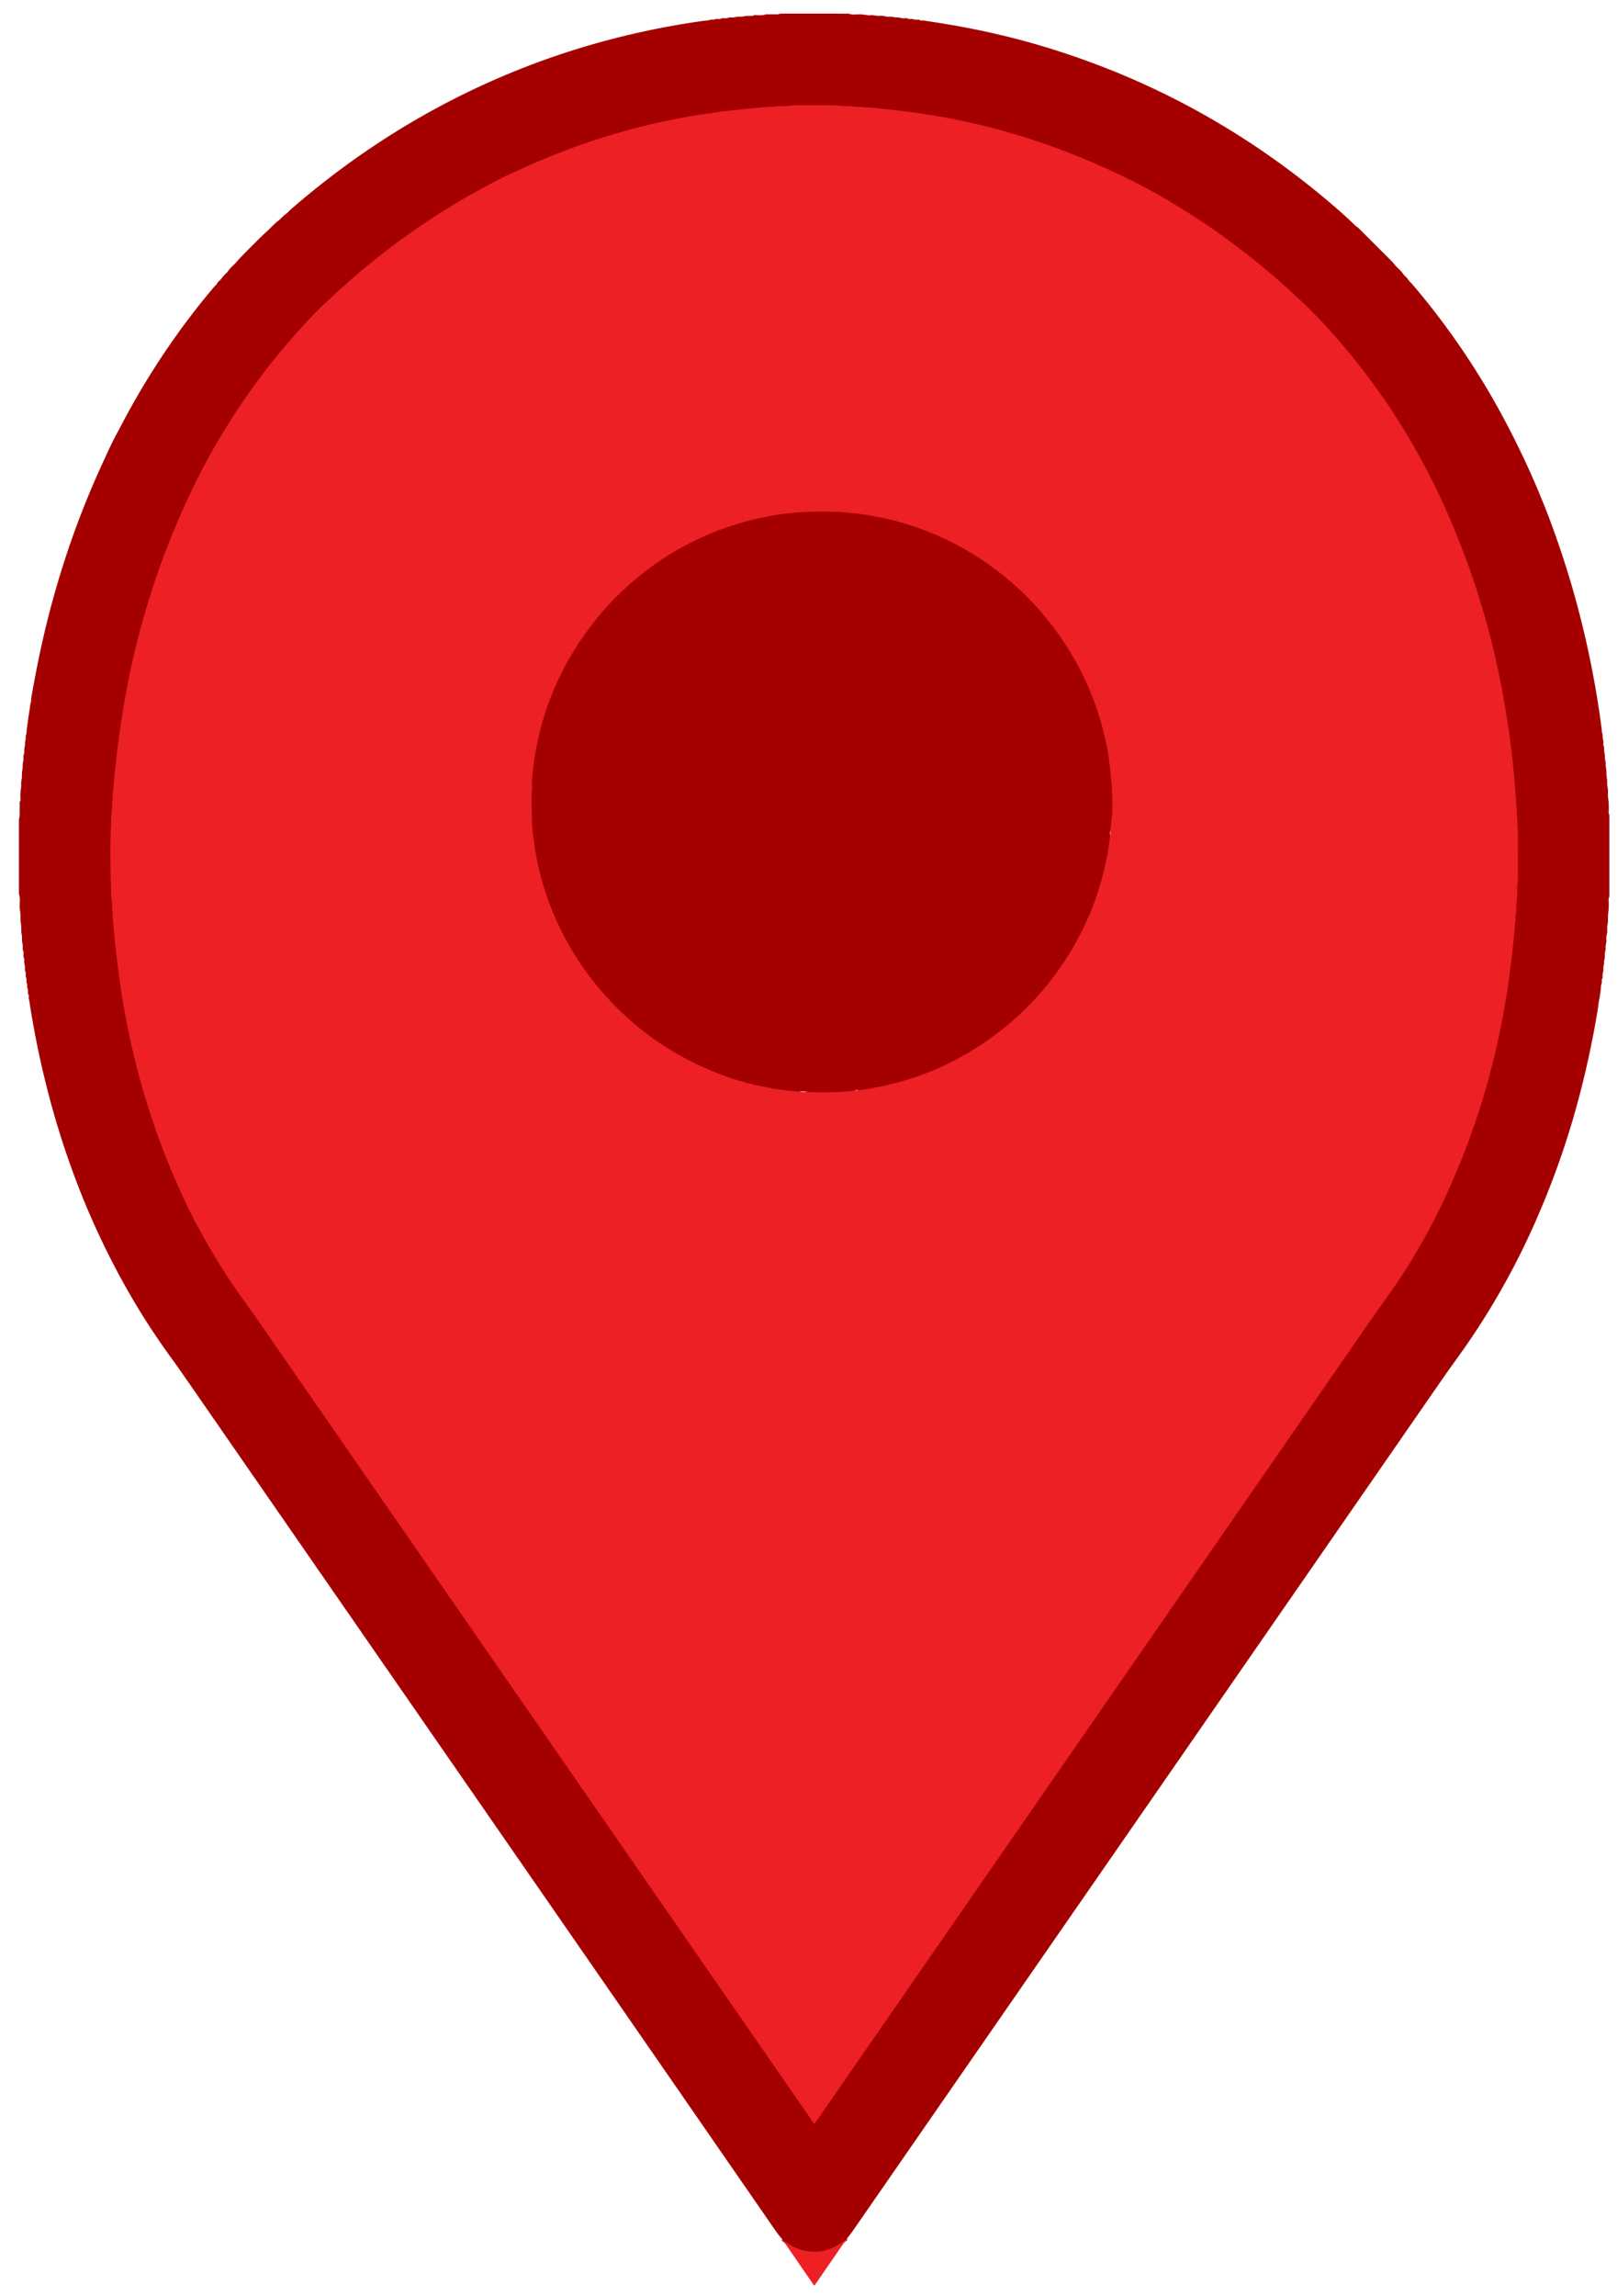 <?xml version="1.0" encoding="UTF-8" standalone="no"?>
<!DOCTYPE svg PUBLIC "-//W3C//DTD SVG 1.1//EN" "http://www.w3.org/Graphics/SVG/1.1/DTD/svg11.dtd">
<svg xmlns="http://www.w3.org/2000/svg" version="1.1" viewBox="0.00 0.00 1215.00 1725.00">
<g stroke-width="2.00" fill="none" stroke-linecap="butt">
<path stroke="#c91013" vector-effect="non-scaling-stroke" d="
  M 636.30 1681.72
  Q 623.64 1692.78 608.51 1691.43
  Q 597.85 1690.47 587.90 1682.40"
/>
<path stroke="#c91013" vector-effect="non-scaling-stroke" d="
  M 92.31 534.52
  C 92.16 535.43 92.03 536.35 91.88 537.27
  Q 87.70 563.55 85.38 589.87
  C 85.24 591.41 85.44 592.95 85.05 594.44
  C 84.43 596.80 84.99 599.14 84.54 601.51
  C 83.97 604.51 84.45 607.46 84.00 610.41
  Q 83.65 612.71 83.61 615.18
  Q 83.51 620.96 83.18 626.64
  Q 82.50 638.70 83.70 674.00
  C 83.75 675.24 84.27 676.46 84.22 677.67
  C 84.08 681.40 84.66 684.93 84.79 688.64
  Q 84.87 690.77 85.05 692.95
  Q 88.67 736.69 96.72 775.53
  Q 111.76 848.09 144.86 914.39
  C 146.21 917.09 147.80 919.67 149.20 922.32
  Q 164.03 950.45 184.37 978.56
  Q 190.62 987.19 195.99 994.96
  Q 401.00 1291.10 606.08 1587.20
  Q 608.78 1591.11 610.92 1594.49
  Q 611.76 1595.83 612.66 1594.53
  Q 821.19 1293.28 1029.46 992.39
  Q 1034.82 984.65 1040.97 976.14
  Q 1065.97 941.54 1084.21 902.99
  Q 1097.77 874.35 1108.59 842.74
  Q 1119.74 810.18 1127.27 773.46
  Q 1134.40 738.70 1138.12 697.61
  C 1138.26 696.09 1138.18 694.63 1138.49 693.16
  Q 1138.84 691.47 1138.74 689.75
  C 1138.60 687.37 1139.31 685.34 1139.27 683.00
  C 1139.22 678.94 1139.98 675.20 1139.92 671.26
  C 1139.85 666.88 1140.49 662.68 1140.49 658.30
  Q 1140.51 642.77 1140.51 629.14
  C 1140.51 624.10 1140.09 619.17 1139.85 614.01
  Q 1137.41 563.60 1127.83 514.28
  Q 1114.28 444.51 1084.99 379.76
  Q 1051.63 305.99 997.92 246.83
  Q 984.16 231.68 966.45 215.81
  Q 924.19 177.93 876.85 150.12
  Q 850.60 134.69 818.99 121.24
  Q 756.86 94.82 692.01 85.30
  Q 679.21 83.42 666.85 82.17
  Q 660.75 81.56 654.71 80.90
  C 652.66 80.68 650.67 80.95 648.69 80.54
  C 645.95 79.96 643.33 80.52 640.60 79.98
  C 637.30 79.32 633.86 79.84 630.52 79.45
  Q 627.30 79.08 624.01 79.08
  Q 610.55 79.09 597.18 79.09
  C 594.81 79.09 592.68 79.82 590.26 79.69
  Q 587.41 79.52 584.57 79.85
  Q 581.81 80.17 578.91 80.29
  Q 575.95 80.41 572.99 80.66
  Q 561.62 81.64 549.74 82.97
  Q 481.43 90.61 417.80 115.82
  Q 401.10 122.43 388.25 128.51
  C 384.95 130.08 381.49 131.52 378.22 133.17
  Q 325.60 159.66 280.35 196.17
  Q 266.57 207.28 257.53 215.66
  Q 255.75 217.31 253.94 218.82
  Q 251.94 220.50 250.35 222.14
  C 247.09 225.52 243.50 228.28 240.33 231.51
  Q 220.85 251.40 205.29 270.89
  Q 165.62 320.62 139.20 378.79
  Q 126.18 407.45 116.50 436.26
  Q 100.10 485.05 92.31 534.52"
/>
<path stroke="#c91013" vector-effect="non-scaling-stroke" d="
  M 399.45 596.73
  L 399.45 608.27"
/>
<path stroke="#c91013" vector-effect="non-scaling-stroke" d="
  M 399.58 614.97
  Q 399.83 620.42 400.33 625.88
  C 400.56 628.40 401.16 630.80 401.42 633.31
  Q 401.70 636.10 402.18 638.88
  Q 405.85 659.79 412.23 677.06
  Q 430.19 725.65 468.35 761.68
  Q 502.39 793.83 549.12 809.87
  Q 552.44 811.01 555.77 811.90
  Q 558.98 812.76 562.25 813.80
  C 563.42 814.18 564.43 814.01 565.56 814.51
  Q 567.43 815.34 569.50 815.32
  Q 569.84 815.32 570.13 815.49
  C 570.44 815.67 570.73 815.85 571.08 815.90
  Q 575.85 816.65 580.19 817.63
  Q 581.98 818.03 583.82 818.20
  Q 585.61 818.36 587.52 818.70
  Q 590.16 819.17 593.03 819.35
  Q 596.80 819.58 600.56 820.17"
/>
<path stroke="#c91013" vector-effect="non-scaling-stroke" d="
  M 606.48 820.27
  Q 613.61 820.78 625.50 820.48
  Q 635.76 820.21 642.43 819.13"
/>
<path stroke="#c91013" vector-effect="non-scaling-stroke" d="
  M 644.76 819.04
  Q 651.05 818.43 657.25 817.04
  Q 659.23 816.59 661.27 816.30
  Q 663.30 816.01 665.25 815.43
  Q 665.83 815.26 666.45 815.12
  Q 706.67 806.10 741.53 781.85
  Q 779.26 755.61 803.40 716.47
  Q 822.91 684.83 830.64 648.64
  Q 831.03 646.80 831.56 645.02
  Q 831.70 644.57 831.63 644.10
  Q 831.54 643.45 831.86 642.85
  Q 832.09 642.41 832.16 641.91
  L 834.17 627.46"
/>
<path stroke="#c91013" vector-effect="non-scaling-stroke" d="
  M 834.34 624.26
  Q 834.95 618.32 835.52 612.25
  Q 836.05 606.59 835.46 593.39
  Q 834.89 580.86 832.17 563.27
  Q 831.85 561.23 831.23 559.05
  Q 830.71 557.24 830.53 555.37
  C 830.40 554.00 829.76 552.91 829.54 551.57
  Q 829.32 550.26 828.99 548.97
  Q 817.84 505.74 790.72 470.27
  Q 767.58 440.02 735.87 419.36
  Q 708.98 401.84 677.68 392.67
  C 676.78 392.41 675.74 392.38 674.90 391.97
  Q 673.95 391.51 672.95 391.29
  Q 667.74 390.17 662.59 388.88
  Q 661.51 388.61 660.39 388.55
  Q 659.24 388.48 658.13 388.16
  Q 656.51 387.69 654.82 387.41
  Q 618.52 381.41 582.15 386.99
  C 581.26 387.13 580.66 387.62 579.70 387.37
  Q 579.25 387.26 578.82 387.44
  Q 576.61 388.39 574.23 388.58
  Q 573.09 388.66 572.07 388.97
  C 570.28 389.50 568.45 389.70 566.67 390.14
  Q 511.13 403.74 469.42 442.30
  Q 457.11 453.69 446.94 466.51
  Q 412.68 509.71 402.93 562.39
  Q 402.23 566.21 401.60 569.99
  Q 399.98 579.86 399.60 589.77"
/>
</g>
<path fill="#a40000" d="
  M 636.30 1681.72
  Q 623.64 1692.78 608.51 1691.43
  Q 597.85 1690.47 587.90 1682.40
  Q 584.82 1678.81 581.71 1674.29
  Q 507.74 1567.26 433.68 1460.30
  Q 286.52 1247.76 139.37 1035.23
  Q 133.88 1027.29 127.79 1018.89
  Q 112.37 997.61 99.61 975.81
  Q 70.46 926.05 51.13 870.31
  Q 34.70 822.93 25.32 771.62
  Q 23.53 761.86 22.05 752.12
  Q 21.90 751.13 21.69 750.31
  Q 21.47 749.44 21.66 748.47
  Q 21.77 747.92 21.51 747.43
  Q 20.81 746.06 21.04 744.49
  A 2.52 2.52 0.0 0 0 20.83 743.09
  Q 20.27 741.87 20.49 740.39
  Q 20.58 739.79 20.32 739.23
  Q 19.70 737.90 19.96 736.30
  Q 20.06 735.74 19.85 735.20
  Q 19.12 733.29 19.37 731.25
  Q 19.43 730.75 19.21 730.30
  C 18.33 728.52 19.07 726.66 18.50 724.73
  Q 18.02 723.10 18.25 721.13
  Q 18.31 720.54 18.07 720.00
  C 17.12 717.89 18.29 715.77 17.21 713.71
  Q 16.96 713.24 17.02 712.72
  Q 17.28 710.63 16.83 708.71
  C 16.26 706.33 16.79 704.10 16.27 701.81
  C 15.66 699.09 16.24 696.50 15.69 693.88
  C 15.07 690.89 15.68 687.97 15.15 685.06
  Q 14.79 683.03 14.77 680.85
  C 14.75 678.06 15.19 674.65 14.41 672.15
  Q 14.24 671.60 14.24 670.82
  Q 14.24 643.34 14.24 615.85
  C 14.24 614.86 14.69 614.12 14.72 613.11
  Q 14.85 608.31 14.76 603.16
  Q 14.75 602.58 15.04 602.07
  Q 15.45 601.37 15.40 600.65
  Q 15.09 596.64 15.68 592.72
  Q 15.96 590.88 15.91 589.31
  Q 15.86 587.38 16.21 585.68
  C 16.72 583.30 16.25 581.10 16.74 578.79
  C 17.23 576.52 16.77 574.49 17.37 572.36
  C 17.93 570.42 17.29 568.50 17.93 566.69
  C 18.53 564.98 18.03 563.22 18.51 561.39
  Q 18.85 560.07 18.81 558.59
  C 18.77 556.69 19.57 555.16 19.32 553.17
  Q 19.27 552.74 19.46 552.34
  C 20.17 550.86 19.91 549.23 20.16 547.58
  Q 20.58 544.78 20.93 541.88
  Q 21.28 538.99 21.76 536.23
  Q 22.36 532.79 22.77 529.06
  Q 22.85 528.34 23.16 527.66
  Q 23.36 527.24 23.35 526.78
  Q 23.33 525.22 23.60 523.68
  Q 27.58 500.95 31.67 482.73
  Q 47.70 411.38 77.49 347.03
  Q 79.25 343.21 80.99 339.40
  Q 83.97 332.89 87.59 326.10
  Q 90.01 321.56 92.43 316.98
  Q 121.52 262.03 160.87 215.51
  C 161.72 214.51 162.86 213.78 163.37 212.53
  A 2.02 1.97 -9.2 0 1 163.95 211.75
  C 166.23 209.92 167.48 207.45 169.63 205.58
  Q 170.73 204.62 171.52 203.44
  C 173.12 201.06 175.60 199.20 177.44 197.07
  Q 179.33 194.87 181.18 192.97
  Q 195.53 178.28 200.05 174.27
  C 203.12 171.55 205.86 168.29 209.07 165.87
  C 211.14 164.31 212.58 162.30 214.80 160.76
  C 216.23 159.76 217.35 158.31 218.67 157.16
  Q 269.76 112.87 327.01 81.77
  Q 419.79 31.36 526.26 15.98
  Q 529.56 15.51 531.44 15.37
  Q 532.52 15.30 533.55 14.94
  Q 534.62 14.57 535.79 14.79
  Q 536.27 14.87 536.71 14.66
  C 538.67 13.70 540.50 14.84 542.33 13.81
  Q 542.80 13.54 543.34 13.63
  Q 545.61 14.01 547.64 13.23
  Q 548.25 13.00 548.89 13.08
  Q 550.91 13.33 552.62 12.83
  C 554.78 12.20 556.79 12.79 558.89 12.29
  C 560.98 11.78 563.09 12.00 565.17 11.97
  A 1.59 1.54 25.2 0 0 566.08 11.66
  C 566.37 11.44 566.69 11.30 567.05 11.33
  Q 570.57 11.56 573.66 11.33
  C 574.51 11.26 574.84 10.77 575.74 10.78
  Q 580.01 10.82 584.19 10.78
  C 585.04 10.77 585.65 10.26 586.52 10.26
  Q 611.36 10.21 637.12 10.27
  Q 638.07 10.27 639.02 10.63
  C 640.43 11.17 643.95 10.79 645.67 10.79
  Q 648.22 10.79 650.71 11.25
  Q 652.44 11.57 654.29 11.42
  Q 655.97 11.27 657.54 11.66
  C 659.96 12.24 662.79 11.47 665.11 12.26
  C 667.13 12.95 669.32 12.23 671.58 12.85
  C 673.26 13.31 674.79 12.85 676.51 13.40
  Q 678.33 13.98 680.72 13.66
  Q 681.22 13.59 681.68 13.81
  Q 683.13 14.49 684.77 14.25
  Q 685.31 14.17 685.83 14.33
  Q 687.97 15.00 690.17 14.77
  A 1.25 1.22 61.1 0 1 691.10 15.05
  C 691.99 15.77 693.32 15.16 694.37 15.44
  Q 695.07 15.62 695.78 15.72
  Q 740.51 22.18 779.55 33.60
  Q 903.85 69.92 1002.96 155.40
  Q 1011.05 162.37 1018.08 169.17
  Q 1018.79 169.86 1019.58 170.39
  Q 1020.39 170.93 1021.07 171.61
  Q 1032.86 183.37 1044.69 195.20
  Q 1046.61 197.12 1048.34 199.24
  C 1050.12 201.42 1052.55 203.15 1054.06 205.46
  C 1055.23 207.23 1057.05 208.29 1058.15 210.15
  C 1058.84 211.32 1060.04 212.19 1060.94 213.25
  Q 1099.12 257.93 1127.47 309.87
  Q 1151.34 353.58 1167.87 399.64
  Q 1193.31 470.50 1203.29 546.07
  Q 1203.53 547.86 1203.61 549.57
  Q 1203.63 550.03 1203.81 550.46
  C 1204.49 552.14 1203.98 553.66 1204.48 555.41
  Q 1204.98 557.15 1204.73 559.03
  Q 1204.66 559.53 1204.87 560.00
  C 1205.67 561.71 1205.04 563.46 1205.54 565.29
  C 1206.15 567.48 1205.67 569.58 1206.30 571.81
  C 1206.75 573.38 1206.26 575.03 1206.69 576.70
  C 1207.31 579.09 1206.85 581.52 1207.32 584.04
  Q 1207.67 585.88 1207.61 587.95
  Q 1207.56 589.58 1207.95 591.60
  Q 1208.33 593.63 1208.19 595.78
  Q 1208.06 597.70 1208.39 599.90
  Q 1209.09 604.68 1208.69 610.54
  A 1.47 1.42 33.5 0 0 1208.88 611.39
  L 1209.07 611.71
  Q 1209.28 612.08 1209.28 612.51
  L 1209.28 673.20
  Q 1209.28 673.69 1209.05 674.12
  Q 1208.60 674.98 1208.68 676.00
  Q 1209.04 680.78 1208.45 685.51
  Q 1208.16 687.89 1208.21 690.14
  Q 1208.28 692.61 1207.85 694.73
  C 1207.35 697.15 1208.00 699.70 1207.34 701.98
  Q 1206.80 703.87 1207.01 706.12
  C 1207.20 708.22 1206.23 709.84 1206.46 711.99
  Q 1206.59 713.24 1206.22 714.48
  Q 1205.72 716.15 1205.88 718.02
  C 1206.03 719.75 1205.20 721.13 1205.29 723.03
  C 1205.38 724.89 1204.54 726.22 1204.73 728.06
  Q 1204.85 729.24 1204.50 730.44
  Q 1204.00 732.16 1204.20 734.03
  Q 1204.24 734.48 1204.02 734.87
  Q 1203.31 736.12 1203.62 737.76
  Q 1203.69 738.18 1203.53 738.57
  Q 1203.05 739.69 1202.96 741.13
  Q 1202.61 746.46 1201.38 752.18
  A 3.61 2.07 89.8 0 0 1201.30 752.67
  Q 1200.60 758.23 1199.68 763.52
  Q 1193.99 796.53 1185.47 828.01
  Q 1172.05 877.67 1150.50 924.87
  Q 1127.72 974.75 1096.01 1018.77
  Q 1087.39 1030.74 1084.40 1035.06
  Q 862.43 1355.80 640.12 1676.87
  Q 639.19 1678.22 636.30 1681.72
  Z
  M 92.31 534.52
  C 92.16 535.43 92.03 536.35 91.88 537.27
  Q 87.70 563.55 85.38 589.87
  C 85.24 591.41 85.44 592.95 85.05 594.44
  C 84.43 596.80 84.99 599.14 84.54 601.51
  C 83.97 604.51 84.45 607.46 84.00 610.41
  Q 83.65 612.71 83.61 615.18
  Q 83.51 620.96 83.18 626.64
  Q 82.50 638.70 83.70 674.00
  C 83.75 675.24 84.27 676.46 84.22 677.67
  C 84.08 681.40 84.66 684.93 84.79 688.64
  Q 84.87 690.77 85.05 692.95
  Q 88.67 736.69 96.72 775.53
  Q 111.76 848.09 144.86 914.39
  C 146.21 917.09 147.80 919.67 149.20 922.32
  Q 164.03 950.45 184.37 978.56
  Q 190.62 987.19 195.99 994.96
  Q 401.00 1291.10 606.08 1587.20
  Q 608.78 1591.11 610.92 1594.49
  Q 611.76 1595.83 612.66 1594.53
  Q 821.19 1293.28 1029.46 992.39
  Q 1034.82 984.65 1040.97 976.14
  Q 1065.97 941.54 1084.21 902.99
  Q 1097.77 874.35 1108.59 842.74
  Q 1119.74 810.18 1127.27 773.46
  Q 1134.40 738.70 1138.12 697.61
  C 1138.26 696.09 1138.18 694.63 1138.49 693.16
  Q 1138.84 691.47 1138.74 689.75
  C 1138.60 687.37 1139.31 685.34 1139.27 683.00
  C 1139.22 678.94 1139.98 675.20 1139.92 671.26
  C 1139.85 666.88 1140.49 662.68 1140.49 658.30
  Q 1140.51 642.77 1140.51 629.14
  C 1140.51 624.10 1140.09 619.17 1139.85 614.01
  Q 1137.41 563.60 1127.83 514.28
  Q 1114.28 444.51 1084.99 379.76
  Q 1051.63 305.99 997.92 246.83
  Q 984.16 231.68 966.45 215.81
  Q 924.19 177.93 876.85 150.12
  Q 850.60 134.69 818.99 121.24
  Q 756.86 94.82 692.01 85.30
  Q 679.21 83.42 666.85 82.17
  Q 660.75 81.56 654.71 80.90
  C 652.66 80.68 650.67 80.95 648.69 80.54
  C 645.95 79.96 643.33 80.52 640.60 79.98
  C 637.30 79.32 633.86 79.84 630.52 79.45
  Q 627.30 79.08 624.01 79.08
  Q 610.55 79.09 597.18 79.09
  C 594.81 79.09 592.68 79.82 590.26 79.69
  Q 587.41 79.52 584.57 79.85
  Q 581.81 80.17 578.91 80.29
  Q 575.95 80.41 572.99 80.66
  Q 561.62 81.64 549.74 82.97
  Q 481.43 90.61 417.80 115.82
  Q 401.10 122.43 388.25 128.51
  C 384.95 130.08 381.49 131.52 378.22 133.17
  Q 325.60 159.66 280.35 196.17
  Q 266.57 207.28 257.53 215.66
  Q 255.75 217.31 253.94 218.82
  Q 251.94 220.50 250.35 222.14
  C 247.09 225.52 243.50 228.28 240.33 231.51
  Q 220.85 251.40 205.29 270.89
  Q 165.62 320.62 139.20 378.79
  Q 126.18 407.45 116.50 436.26
  Q 100.10 485.05 92.31 534.52
  Z"
/>
<path fill="#ed2026" d="
  M 91.88 537.27
  C 92.03 536.35 92.16 535.43 92.31 534.52
  Q 100.10 485.05 116.50 436.26
  Q 126.18 407.45 139.20 378.79
  Q 165.62 320.62 205.29 270.89
  Q 220.85 251.40 240.33 231.51
  C 243.50 228.28 247.09 225.52 250.35 222.14
  Q 251.94 220.50 253.94 218.82
  Q 255.75 217.31 257.53 215.66
  Q 266.57 207.28 280.35 196.17
  Q 325.60 159.66 378.22 133.17
  C 381.49 131.52 384.95 130.08 388.25 128.51
  Q 401.10 122.43 417.80 115.82
  Q 481.43 90.61 549.74 82.97
  Q 561.62 81.64 572.99 80.66
  Q 575.95 80.41 578.91 80.29
  Q 581.81 80.17 584.57 79.85
  Q 587.41 79.52 590.26 79.69
  C 592.68 79.82 594.81 79.09 597.18 79.09
  Q 610.55 79.09 624.01 79.08
  Q 627.30 79.08 630.52 79.45
  C 633.86 79.84 637.30 79.32 640.60 79.98
  C 643.33 80.52 645.95 79.96 648.69 80.54
  C 650.67 80.95 652.66 80.68 654.71 80.90
  Q 660.75 81.56 666.85 82.17
  Q 679.21 83.42 692.01 85.30
  Q 756.86 94.82 818.99 121.24
  Q 850.60 134.69 876.85 150.12
  Q 924.19 177.93 966.45 215.81
  Q 984.16 231.68 997.92 246.83
  Q 1051.63 305.99 1084.99 379.76
  Q 1114.28 444.51 1127.83 514.28
  Q 1137.41 563.60 1139.85 614.01
  C 1140.09 619.17 1140.51 624.10 1140.51 629.14
  Q 1140.51 642.77 1140.49 658.30
  C 1140.49 662.68 1139.85 666.88 1139.92 671.26
  C 1139.98 675.20 1139.22 678.94 1139.27 683.00
  C 1139.31 685.34 1138.60 687.37 1138.74 689.75
  Q 1138.84 691.47 1138.49 693.16
  C 1138.18 694.63 1138.26 696.09 1138.12 697.61
  Q 1134.40 738.70 1127.27 773.46
  Q 1119.74 810.18 1108.59 842.74
  Q 1097.77 874.35 1084.21 902.99
  Q 1065.97 941.54 1040.97 976.14
  Q 1034.82 984.65 1029.46 992.39
  Q 821.19 1293.28 612.66 1594.53
  Q 611.76 1595.83 610.92 1594.49
  Q 608.78 1591.11 606.08 1587.20
  Q 401.00 1291.10 195.99 994.96
  Q 190.62 987.19 184.37 978.56
  Q 164.03 950.45 149.20 922.32
  C 147.80 919.67 146.21 917.09 144.86 914.39
  Q 111.76 848.09 96.72 775.53
  Q 88.67 736.69 85.05 692.95
  Q 84.87 690.77 84.79 688.64
  C 84.66 684.93 84.08 681.40 84.22 677.67
  C 84.27 676.46 83.75 675.24 83.70 674.00
  Q 82.50 638.70 83.18 626.64
  Q 83.51 620.96 83.61 615.18
  Q 83.65 612.71 84.00 610.41
  C 84.45 607.46 83.97 604.51 84.54 601.51
  C 84.99 599.14 84.43 596.80 85.05 594.44
  C 85.44 592.95 85.24 591.41 85.38 589.87
  Q 87.70 563.55 91.88 537.27
  Z
  M 399.60 589.77
  L 399.45 596.73
  L 399.45 608.27
  L 399.58 614.97
  Q 399.83 620.42 400.33 625.88
  C 400.56 628.40 401.16 630.80 401.42 633.31
  Q 401.70 636.10 402.18 638.88
  Q 405.85 659.79 412.23 677.06
  Q 430.19 725.65 468.35 761.68
  Q 502.39 793.83 549.12 809.87
  Q 552.44 811.01 555.77 811.90
  Q 558.98 812.76 562.25 813.80
  C 563.42 814.18 564.43 814.01 565.56 814.51
  Q 567.43 815.34 569.50 815.32
  Q 569.84 815.32 570.13 815.49
  C 570.44 815.67 570.73 815.85 571.08 815.90
  Q 575.85 816.65 580.19 817.63
  Q 581.98 818.03 583.82 818.20
  Q 585.61 818.36 587.52 818.70
  Q 590.16 819.17 593.03 819.35
  Q 596.80 819.58 600.56 820.17
  L 606.48 820.27
  Q 613.61 820.78 625.50 820.48
  Q 635.76 820.21 642.43 819.13
  L 644.76 819.04
  Q 651.05 818.43 657.25 817.04
  Q 659.23 816.59 661.27 816.30
  Q 663.30 816.01 665.25 815.43
  Q 665.83 815.26 666.45 815.12
  Q 706.67 806.10 741.53 781.85
  Q 779.26 755.61 803.40 716.47
  Q 822.91 684.83 830.64 648.64
  Q 831.03 646.80 831.56 645.02
  Q 831.70 644.57 831.63 644.10
  Q 831.54 643.45 831.86 642.85
  Q 832.09 642.41 832.16 641.91
  L 834.17 627.46
  L 834.34 624.26
  Q 834.95 618.32 835.52 612.25
  Q 836.05 606.59 835.46 593.39
  Q 834.89 580.86 832.17 563.27
  Q 831.85 561.23 831.23 559.05
  Q 830.71 557.24 830.53 555.37
  C 830.40 554.00 829.76 552.91 829.54 551.57
  Q 829.32 550.26 828.99 548.97
  Q 817.84 505.74 790.72 470.27
  Q 767.58 440.02 735.87 419.36
  Q 708.98 401.84 677.68 392.67
  C 676.78 392.41 675.74 392.38 674.90 391.97
  Q 673.95 391.51 672.95 391.29
  Q 667.74 390.17 662.59 388.88
  Q 661.51 388.61 660.39 388.55
  Q 659.24 388.48 658.13 388.16
  Q 656.51 387.69 654.82 387.41
  Q 618.52 381.41 582.15 386.99
  C 581.26 387.13 580.66 387.62 579.70 387.37
  Q 579.25 387.26 578.82 387.44
  Q 576.61 388.39 574.23 388.58
  Q 573.09 388.66 572.07 388.97
  C 570.28 389.50 568.45 389.70 566.67 390.14
  Q 511.13 403.74 469.42 442.30
  Q 457.11 453.69 446.94 466.51
  Q 412.68 509.71 402.93 562.39
  Q 402.23 566.21 401.60 569.99
  Q 399.98 579.86 399.60 589.77
  Z"
/>
<path fill="#a40000" d="
  M 834.34 624.26
  Q 833.68 625.44 834.17 627.46
  L 832.16 641.91
  Q 832.09 642.41 831.86 642.85
  Q 831.54 643.45 831.63 644.10
  Q 831.70 644.57 831.56 645.02
  Q 831.03 646.80 830.64 648.64
  Q 822.91 684.83 803.40 716.47
  Q 779.26 755.61 741.53 781.85
  Q 706.67 806.10 666.45 815.12
  Q 665.83 815.26 665.25 815.43
  Q 663.30 816.01 661.27 816.30
  Q 659.23 816.59 657.25 817.04
  Q 651.05 818.43 644.76 819.04
  Q 643.09 818.50 642.43 819.13
  Q 635.76 820.21 625.50 820.48
  Q 613.61 820.78 606.48 820.27
  Q 603.75 819.46 600.56 820.17
  Q 596.80 819.58 593.03 819.35
  Q 590.16 819.17 587.52 818.70
  Q 585.61 818.36 583.82 818.20
  Q 581.98 818.03 580.19 817.63
  Q 575.85 816.65 571.08 815.90
  C 570.73 815.85 570.44 815.67 570.13 815.49
  Q 569.84 815.32 569.50 815.32
  Q 567.43 815.34 565.56 814.51
  C 564.43 814.01 563.42 814.18 562.25 813.80
  Q 558.98 812.76 555.77 811.90
  Q 552.44 811.01 549.12 809.87
  Q 502.39 793.83 468.35 761.68
  Q 430.19 725.65 412.23 677.06
  Q 405.85 659.79 402.18 638.88
  Q 401.70 636.10 401.42 633.31
  C 401.16 630.80 400.56 628.40 400.33 625.88
  Q 399.83 620.42 399.58 614.97
  L 399.45 608.27
  L 399.45 596.73
  L 399.60 589.77
  Q 399.98 579.86 401.60 569.99
  Q 402.23 566.21 402.93 562.39
  Q 412.68 509.71 446.94 466.51
  Q 457.11 453.69 469.42 442.30
  Q 511.13 403.74 566.67 390.14
  C 568.45 389.70 570.28 389.50 572.07 388.97
  Q 573.09 388.66 574.23 388.58
  Q 576.61 388.39 578.82 387.44
  Q 579.25 387.26 579.70 387.37
  C 580.66 387.62 581.26 387.13 582.15 386.99
  Q 618.52 381.41 654.82 387.41
  Q 656.51 387.69 658.13 388.16
  Q 659.24 388.48 660.39 388.55
  Q 661.51 388.61 662.59 388.88
  Q 667.74 390.17 672.95 391.29
  Q 673.95 391.51 674.90 391.97
  C 675.74 392.38 676.78 392.41 677.68 392.67
  Q 708.98 401.84 735.87 419.36
  Q 767.58 440.02 790.72 470.27
  Q 817.84 505.74 828.99 548.97
  Q 829.32 550.26 829.54 551.57
  C 829.76 552.91 830.40 554.00 830.53 555.37
  Q 830.71 557.24 831.23 559.05
  Q 831.85 561.23 832.17 563.27
  Q 834.89 580.86 835.46 593.39
  Q 836.05 606.59 835.52 612.25
  Q 834.95 618.32 834.34 624.26
  Z"
/>
<path fill="#ed2026" d="
  M 636.30 1681.72
  L 612.16 1716.73
  A 0.37 0.37 0.0 0 1 611.55 1716.73
  L 587.90 1682.40
  Q 597.85 1690.47 608.51 1691.43
  Q 623.64 1692.78 636.30 1681.72
  Z"
/>
</svg>

